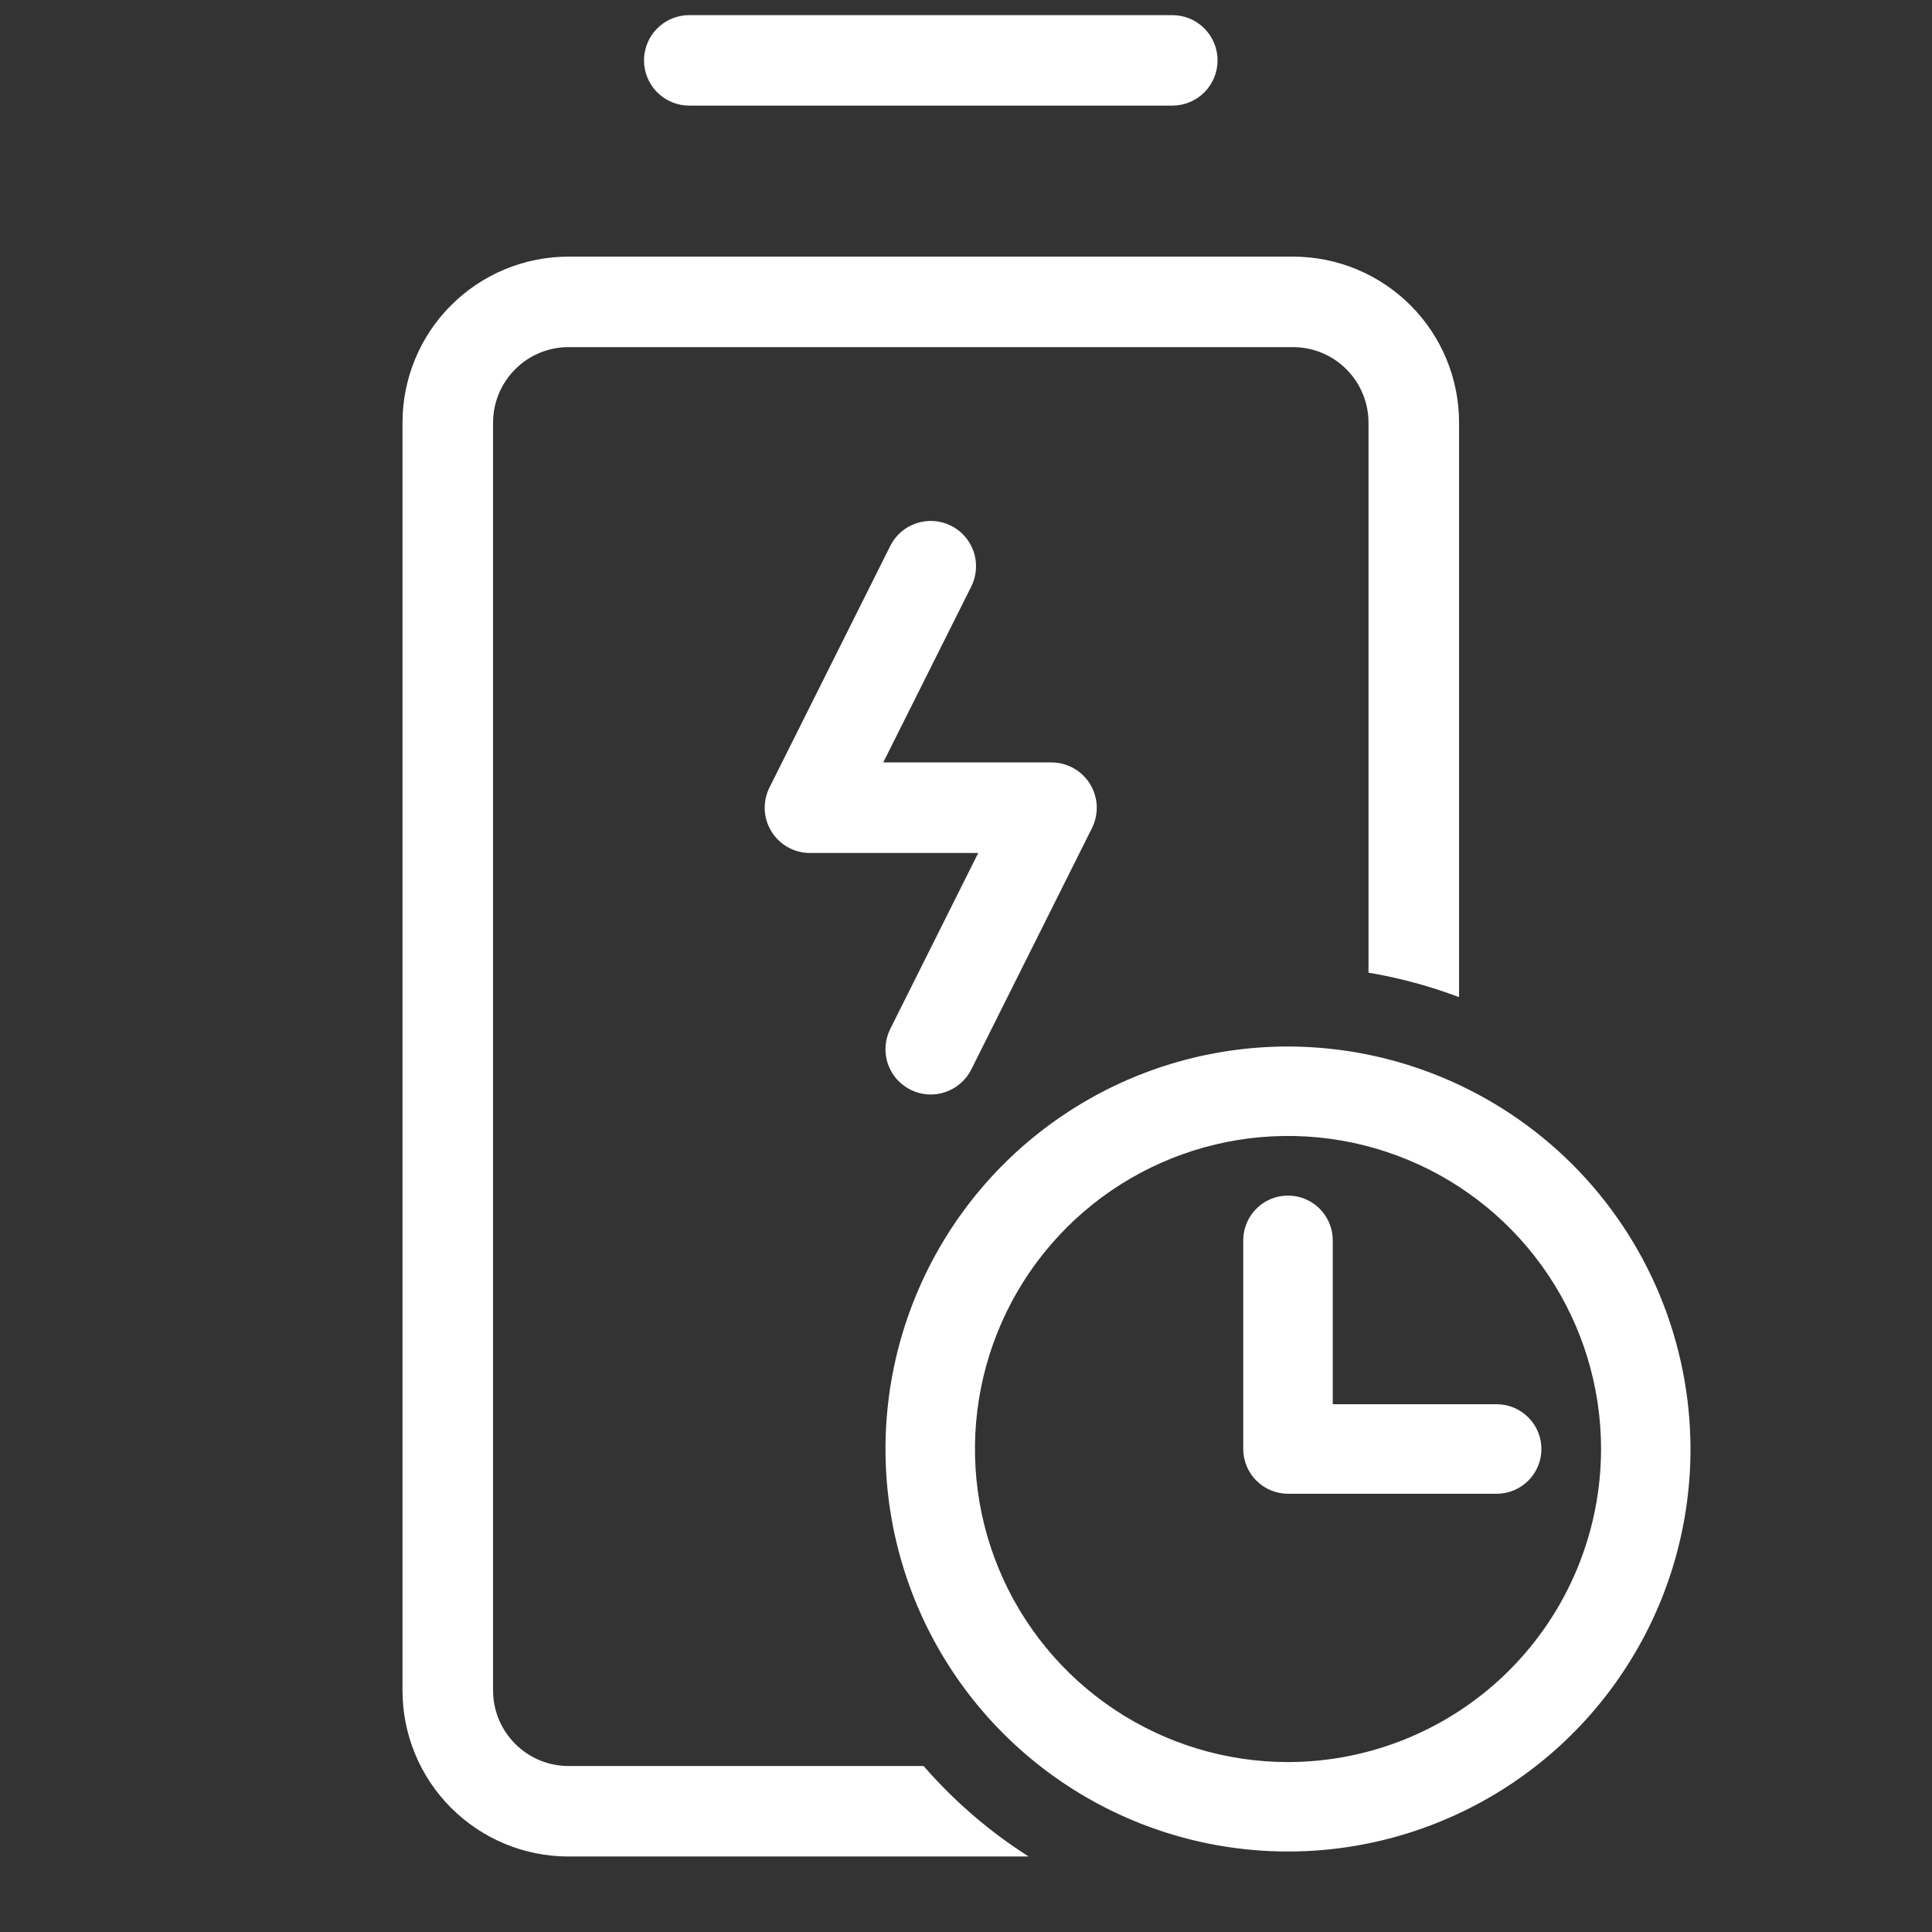 <svg xmlns="http://www.w3.org/2000/svg" fill="none" viewBox="0 0 24 24" height="24" width="24">
<rect x="0" y="0" width="24" height="24" fill="#333333" stroke="none"/>
<path fill="white" d="M13.54 9.738C13.591 9.82 13.619 9.913 13.624 10.008C13.628 10.104 13.608 10.199 13.566 10.285L12.066 13.285C12.033 13.351 11.987 13.41 11.931 13.458C11.875 13.507 11.81 13.544 11.74 13.567C11.67 13.591 11.596 13.6 11.523 13.595C11.449 13.59 11.377 13.57 11.311 13.537C11.245 13.504 11.186 13.458 11.137 13.403C11.089 13.347 11.052 13.282 11.028 13.212C11.005 13.142 10.996 13.068 11.001 12.994C11.006 12.921 11.026 12.848 11.059 12.782L12.152 10.596H10.062C9.966 10.596 9.872 10.572 9.788 10.525C9.704 10.478 9.634 10.411 9.584 10.33C9.533 10.248 9.504 10.155 9.5 10.059C9.496 9.963 9.516 9.868 9.559 9.782L11.059 6.782C11.125 6.649 11.242 6.547 11.384 6.5C11.525 6.453 11.68 6.464 11.813 6.53C11.947 6.597 12.048 6.714 12.096 6.855C12.143 6.997 12.132 7.151 12.066 7.285L10.972 9.471H13.062C13.158 9.471 13.252 9.496 13.336 9.543C13.419 9.589 13.49 9.657 13.54 9.738ZM8.562 1.312H14.562C14.712 1.312 14.855 1.253 14.96 1.148C15.066 1.042 15.125 0.899 15.125 0.75C15.125 0.601 15.066 0.458 14.96 0.352C14.855 0.247 14.712 0.188 14.562 0.188H8.562C8.413 0.188 8.27 0.247 8.165 0.352C8.059 0.458 8 0.601 8 0.75C8 0.899 8.059 1.042 8.165 1.148C8.27 1.253 8.413 1.312 8.562 1.312ZM18.125 5.25V12.387C17.765 12.251 17.389 12.148 17 12.083V5.25C17 5.001 16.901 4.763 16.725 4.587C16.55 4.411 16.311 4.312 16.062 4.312H7.062C6.814 4.312 6.575 4.411 6.4 4.587C6.224 4.763 6.125 5.001 6.125 5.25V21C6.125 21.249 6.224 21.487 6.4 21.663C6.575 21.839 6.814 21.938 7.062 21.938H11.473C11.851 22.372 12.29 22.752 12.778 23.062H7.062C6.515 23.062 5.991 22.845 5.604 22.458C5.217 22.072 5 21.547 5 21V5.25C5 4.703 5.217 4.178 5.604 3.792C5.991 3.405 6.515 3.188 7.062 3.188H16.062C16.61 3.188 17.134 3.405 17.521 3.792C17.908 4.178 18.125 4.703 18.125 5.25ZM13.222 13.843C14.044 13.293 15.011 13 16 13C17.326 13.002 18.596 13.529 19.534 14.466C20.471 15.403 20.998 16.674 21 18C21 18.989 20.707 19.956 20.157 20.778C19.608 21.6 18.827 22.241 17.913 22.619C17 22.998 15.995 23.097 15.024 22.904C14.055 22.711 13.164 22.235 12.464 21.535C11.765 20.836 11.289 19.945 11.096 18.976C10.903 18.006 11.002 17 11.381 16.087C11.759 15.173 12.4 14.392 13.222 13.843ZM13.839 21.233C14.479 21.661 15.231 21.889 16 21.889C17.031 21.888 18.02 21.478 18.749 20.749C19.478 20.02 19.888 19.031 19.889 18C19.889 17.231 19.661 16.479 19.233 15.839C18.806 15.2 18.199 14.701 17.488 14.407C16.778 14.113 15.996 14.036 15.241 14.186C14.487 14.336 13.794 14.706 13.25 15.25C12.706 15.794 12.336 16.487 12.186 17.241C12.036 17.996 12.113 18.778 12.407 19.488C12.701 20.199 13.2 20.806 13.839 21.233ZM18.985 18.393C19.09 18.289 19.148 18.147 19.148 18C19.148 17.853 19.09 17.711 18.985 17.607C18.881 17.503 18.74 17.444 18.593 17.444H16.556V15.407C16.556 15.26 16.497 15.119 16.393 15.015C16.289 14.91 16.147 14.852 16 14.852C15.853 14.852 15.711 14.91 15.607 15.015C15.503 15.119 15.444 15.26 15.444 15.407V18C15.444 18.147 15.503 18.289 15.607 18.393C15.711 18.497 15.853 18.556 16 18.556H18.593C18.74 18.556 18.881 18.497 18.985 18.393Z" clip-rule="evenodd" fill-rule="evenodd"></path>
</svg>
